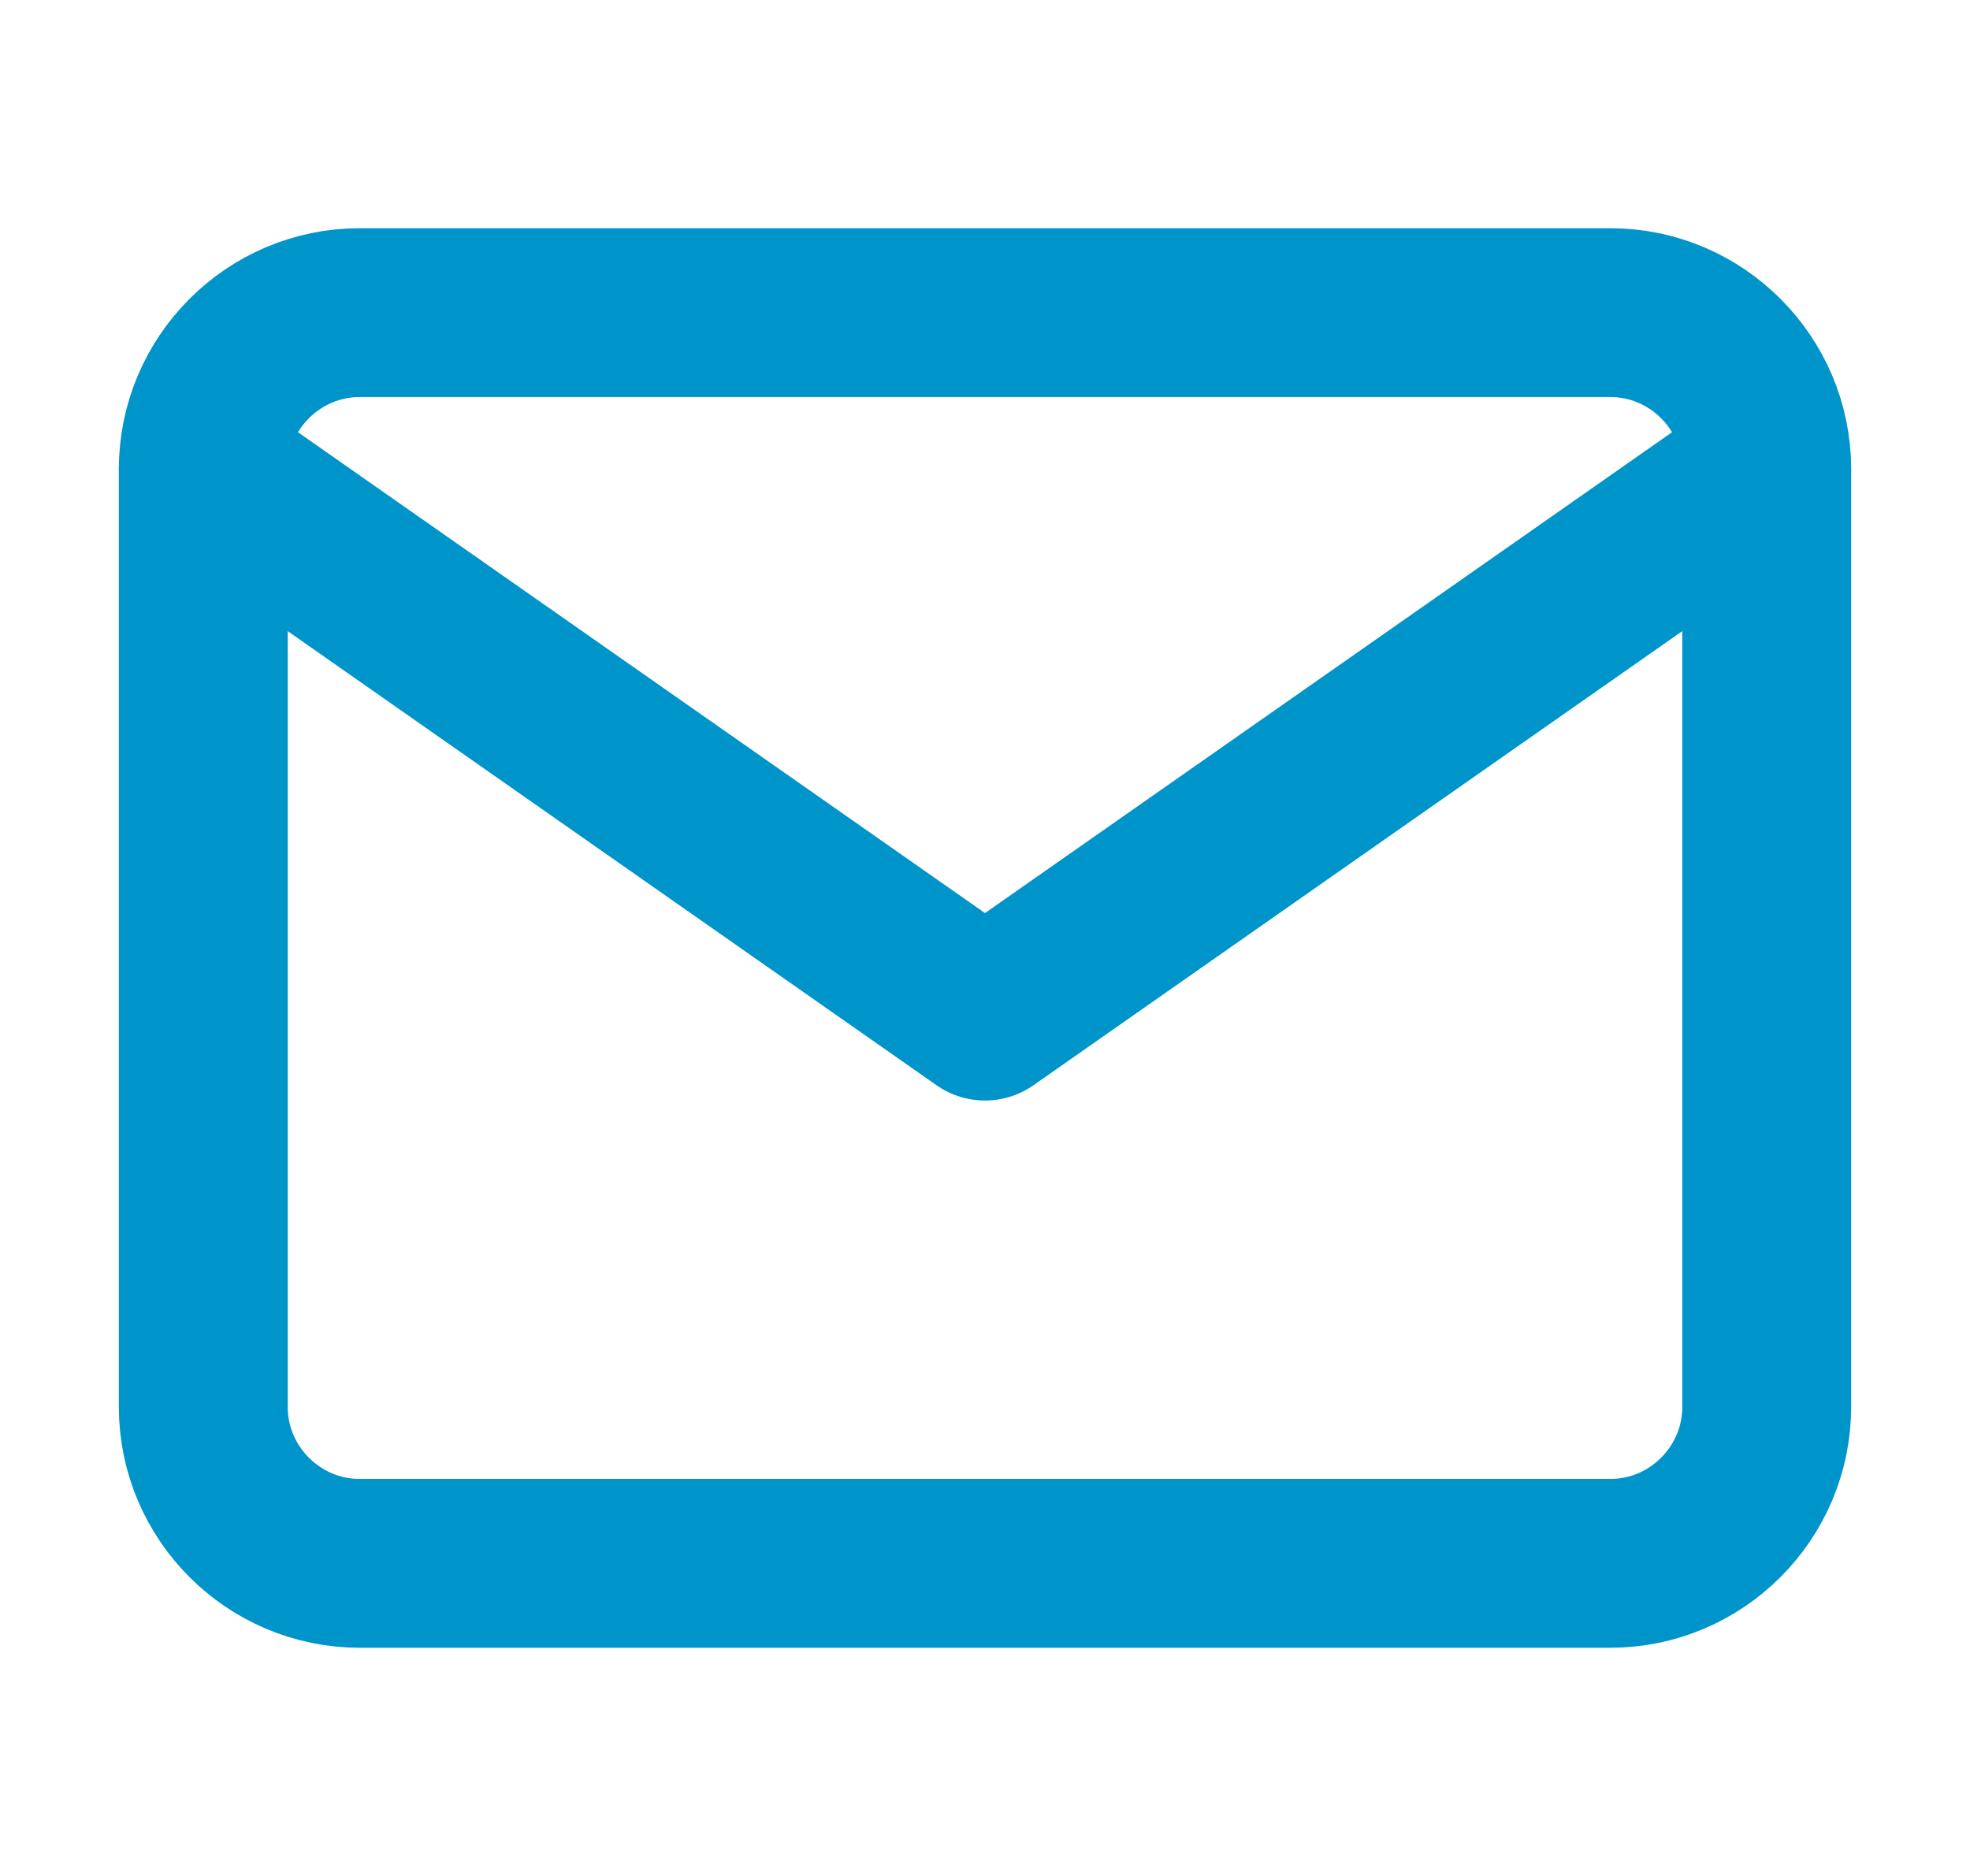 <?xml version="1.0" encoding="UTF-8"?> <svg xmlns="http://www.w3.org/2000/svg" width="21" height="20" viewBox="0 0 21 20" fill="none"> <path d="M3.833 3.333H17.167C18.083 3.333 18.833 4.083 18.833 5V15C18.833 15.917 18.083 16.667 17.167 16.667H3.833C2.917 16.667 2.167 15.917 2.167 15V5C2.167 4.083 2.917 3.333 3.833 3.333Z" stroke="#0095CA" stroke-width="1.8" stroke-linecap="round" stroke-linejoin="round"></path> <path d="M18.833 5L10.5 10.833L2.167 5" stroke="#0095CA" stroke-width="1.8" stroke-linecap="round" stroke-linejoin="round"></path> </svg> 